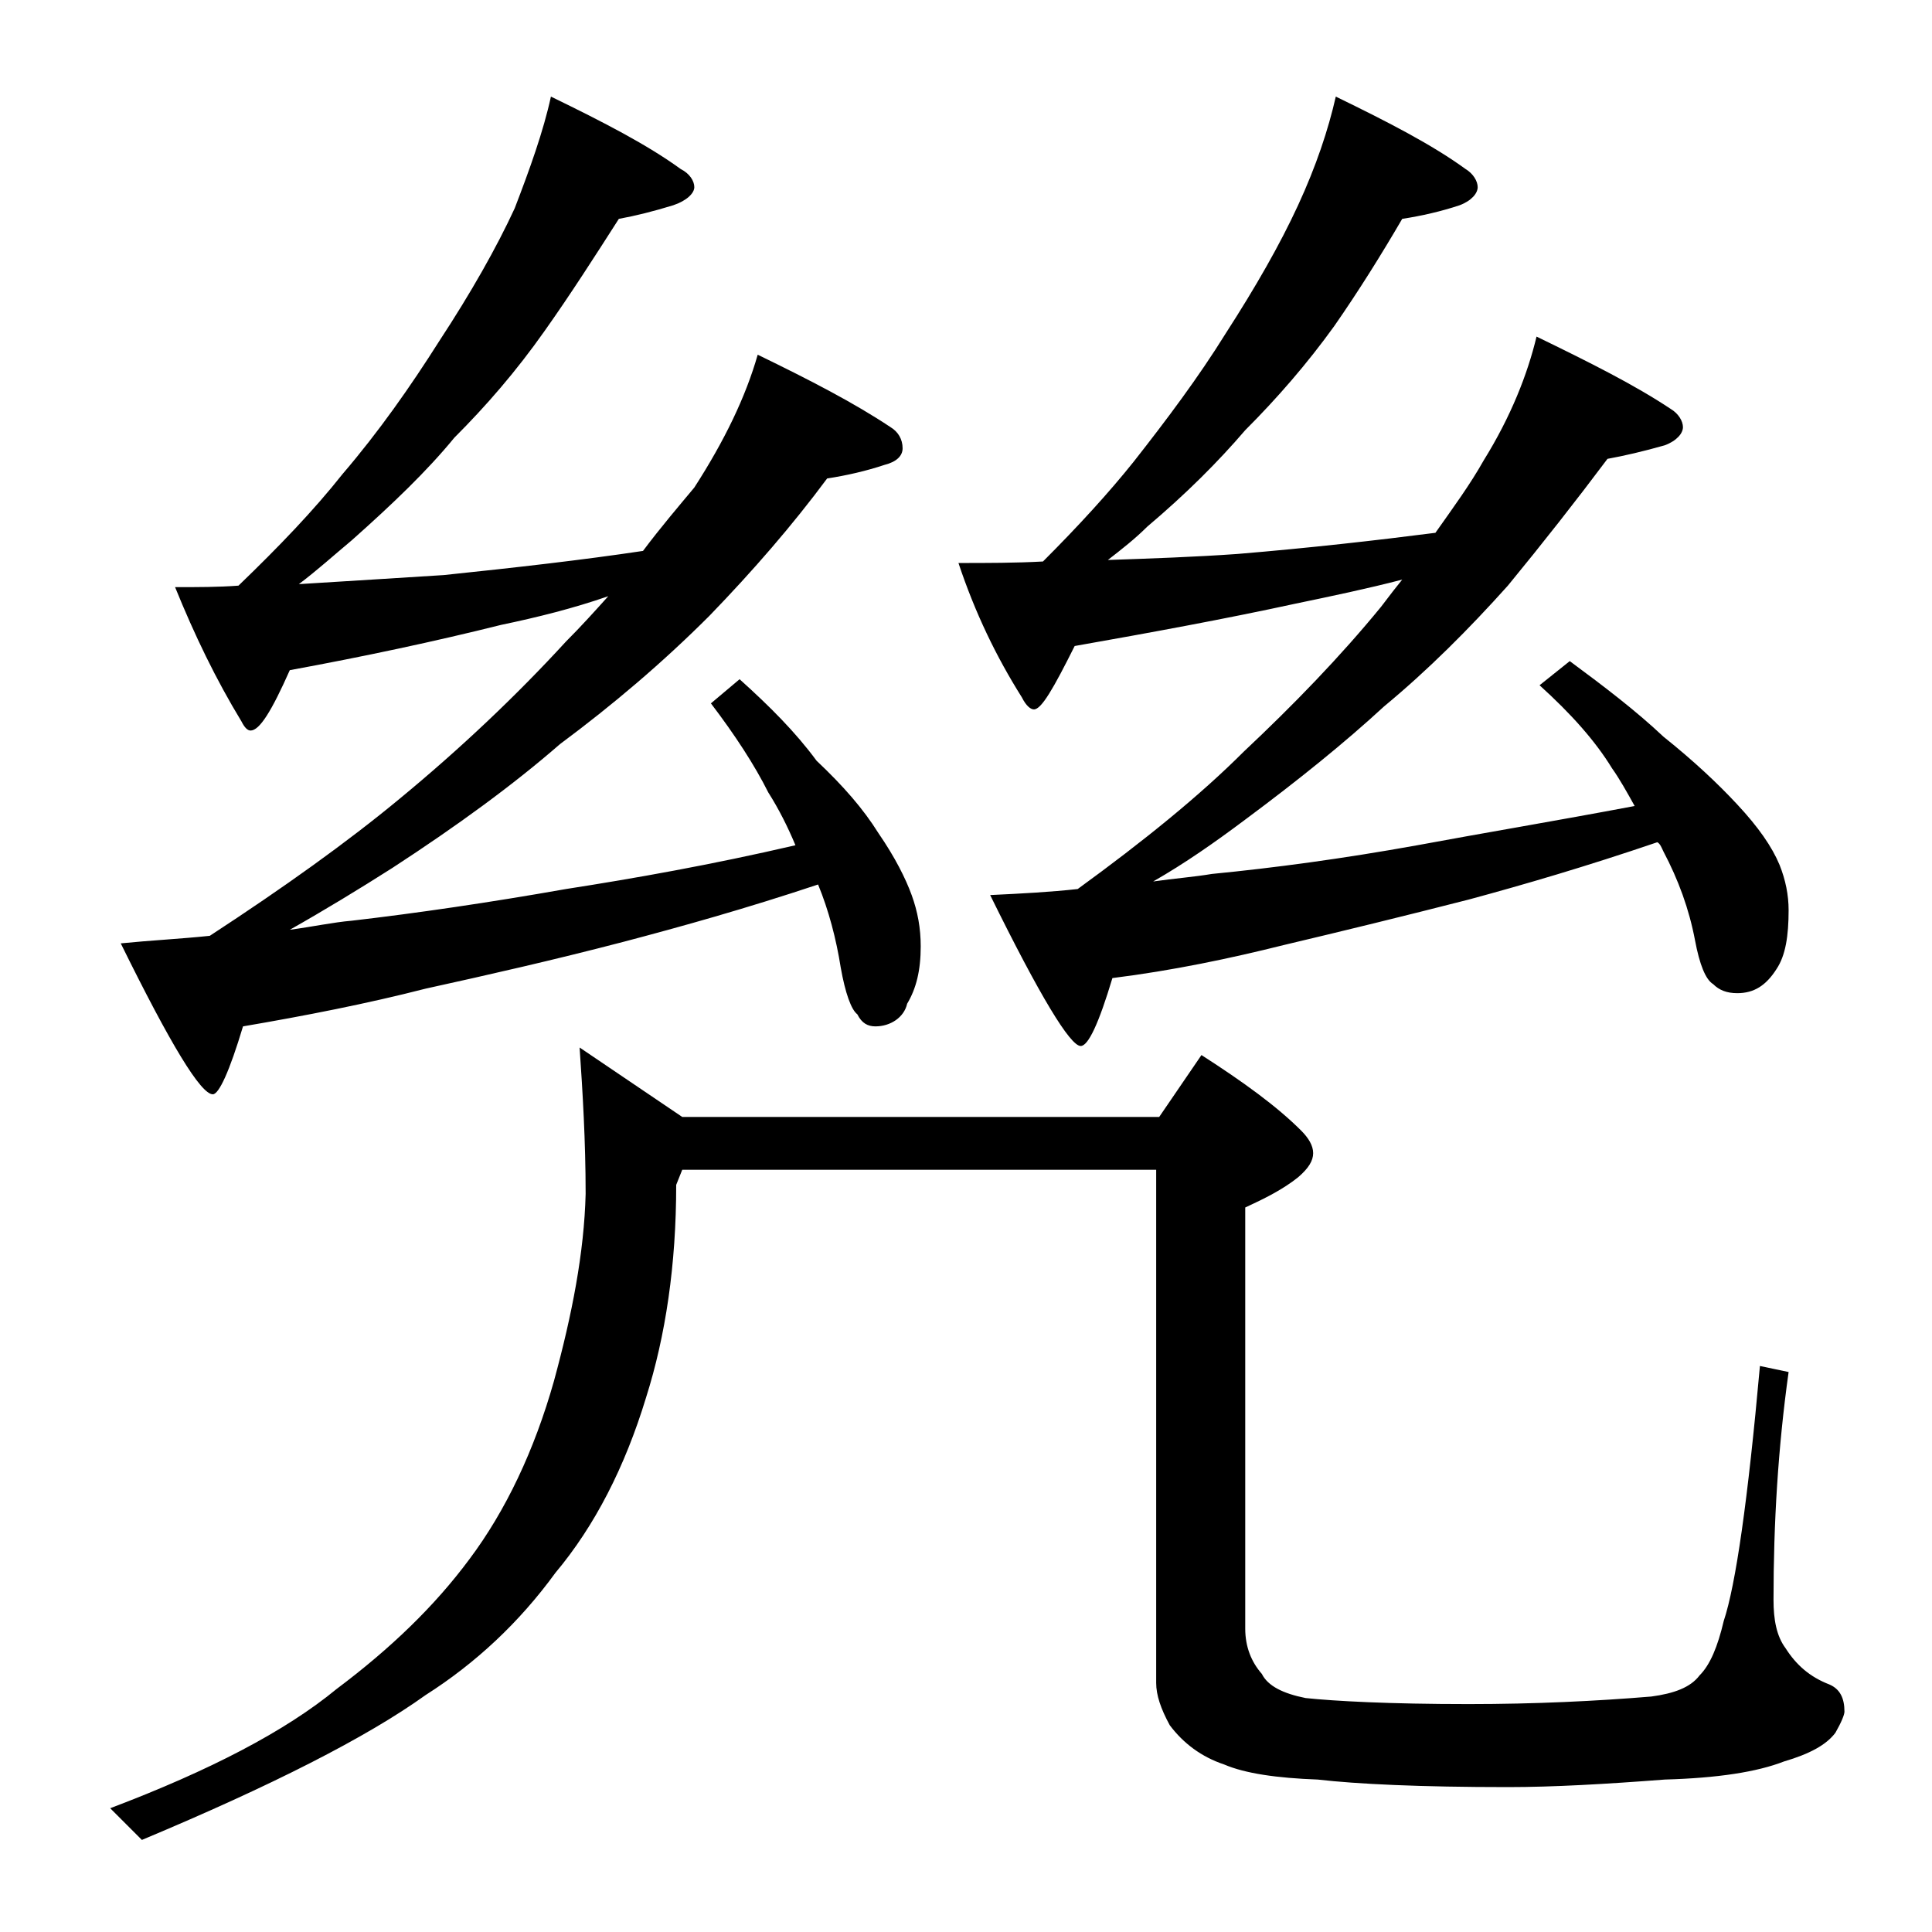 <?xml version="1.0" encoding="utf-8"?>
<!-- Generator: Adobe Illustrator 18.0.0, SVG Export Plug-In . SVG Version: 6.00 Build 0)  -->
<!DOCTYPE svg PUBLIC "-//W3C//DTD SVG 1.1//EN" "http://www.w3.org/Graphics/SVG/1.1/DTD/svg11.dtd">
<svg version="1.1" id="Layer_1" xmlns="http://www.w3.org/2000/svg" xmlns:xlink="http://www.w3.org/1999/xlink" x="0px" y="0px"
	 viewBox="0 0 128 128" enable-background="new 0 0 128 128" xml:space="preserve">
<path d="M38.4,69.4l6.8,4.6h31.6l2.8-4.1c2.8,1.8,5,3.4,6.6,5c0.5,0.5,0.8,1,0.8,1.5s-0.3,1-1,1.6c-1,0.8-2.2,1.4-3.5,2v27.9
	c0,1.2,0.4,2.2,1.1,3c0.4,0.8,1.4,1.3,2.9,1.6c1.9,0.2,5.5,0.4,10.8,0.4c4.4,0,8.5-0.2,12.1-0.5c1.5-0.2,2.6-0.6,3.2-1.4
	c0.7-0.7,1.2-1.9,1.6-3.6c0.8-2.4,1.6-8,2.4-16.9l1.9,0.4c-0.7,5-1,10-1,15.1c0,1.3,0.2,2.4,0.8,3.2c0.7,1.1,1.6,1.9,2.9,2.4
	c0.7,0.3,1,0.9,1,1.8c0,0.2-0.2,0.7-0.6,1.4c-0.6,0.8-1.7,1.4-3.4,1.9c-1.8,0.7-4.4,1.1-7.9,1.2c-3.9,0.3-7.4,0.5-10.4,0.5
	c-5.8,0-10-0.2-12.6-0.5c-2.7-0.1-4.8-0.4-6.2-1c-1.5-0.5-2.7-1.4-3.6-2.6c-0.6-1.1-0.9-2-0.9-2.8v-34H45.2l-0.4,1
	c0,5.3-0.7,10-2,14.1c-1.4,4.6-3.4,8.5-6,11.6c-2.4,3.3-5.3,6-8.6,8.1c-3.9,2.8-10.2,6-18.8,9.6l-2.1-2.1c6.6-2.5,11.6-5.1,15-7.9
	c3.6-2.7,6.5-5.5,8.8-8.6c2.4-3.2,4.3-7.2,5.6-11.8c1.2-4.4,2-8.5,2.1-12.4C38.8,75.6,38.6,72.3,38.4,69.4z M36.5,6.4
	c3.5,1.7,6.4,3.2,8.6,4.8c0.6,0.3,0.9,0.8,0.9,1.2s-0.5,0.9-1.4,1.2c-1.3,0.4-2.5,0.7-3.6,0.9c-1.6,2.5-3.2,5-4.9,7.4
	c-1.9,2.7-3.9,5-6,7.1c-1.8,2.2-4.1,4.4-6.8,6.8c-1.2,1-2.3,2-3.5,2.9c3.2-0.2,6.5-0.4,9.6-0.6c4.8-0.5,9.2-1,13.2-1.6
	c1.2-1.6,2.4-3,3.4-4.2c2-3.1,3.4-6,4.2-8.8c3.5,1.7,6.4,3.2,8.8,4.8c0.5,0.3,0.8,0.8,0.8,1.4c0,0.5-0.4,0.9-1.2,1.1
	c-1.2,0.4-2.5,0.7-3.8,0.9c-2.3,3.1-4.9,6.1-7.8,9.1c-3.1,3.1-6.4,5.9-9.9,8.5c-3.1,2.7-6.8,5.4-11.1,8.2c-2.2,1.4-4.5,2.8-6.8,4.1
	c1.5-0.2,2.9-0.5,4.1-0.6c4.3-0.5,9.1-1.2,14.2-2.1c4.5-0.7,9.6-1.6,15.2-2.9c-0.5-1.2-1.1-2.4-1.8-3.5c-0.9-1.8-2.2-3.8-3.8-5.9
	l1.9-1.6c2,1.8,3.7,3.5,5.1,5.4c1.8,1.7,3.1,3.2,4.1,4.8c1.1,1.6,1.8,3,2.2,4.1c0.4,1.1,0.6,2.2,0.6,3.4c0,1.6-0.3,2.8-0.9,3.8
	C59.9,67.4,59,68,58,68c-0.5,0-0.9-0.2-1.2-0.8c-0.4-0.3-0.8-1.4-1.1-3.1c-0.3-1.9-0.8-3.8-1.5-5.5c-4.8,1.6-9.1,2.8-12.9,3.8
	c-4.6,1.2-9,2.2-13.1,3.1c-3.9,1-8,1.8-12.1,2.5c-0.9,3-1.6,4.5-2,4.5c-0.8,0-2.8-3.3-6.1-10c2-0.2,4-0.3,5.9-0.5
	c4.9-3.2,9.1-6.2,12.6-9.1c4-3.3,7.7-6.8,11-10.4c1-1,1.9-2,2.8-3c-2.3,0.8-4.7,1.4-7.1,1.9c-4.4,1.1-9.1,2.1-14,3
	c-1.2,2.7-2,4-2.6,4c-0.2,0-0.4-0.2-0.6-0.6c-1.7-2.8-3.1-5.7-4.4-8.9c1.5,0,2.9,0,4.2-0.1c2.7-2.6,5-5,6.9-7.4
	c2.4-2.8,4.5-5.8,6.4-8.8c2.1-3.2,3.8-6.2,5-8.8C35.1,11.2,36,8.7,36.5,6.4z M88.5,6.4c3.5,1.7,6.4,3.2,8.6,4.8
	c0.5,0.3,0.8,0.8,0.8,1.2s-0.4,0.9-1.2,1.2c-1.2,0.4-2.5,0.7-3.8,0.9c-1.4,2.4-2.9,4.8-4.5,7.1c-1.8,2.5-3.8,4.8-5.9,6.9
	c-1.8,2.1-3.9,4.2-6.5,6.4c-0.8,0.8-1.7,1.5-2.6,2.2c2.9-0.1,5.8-0.2,8.6-0.4c4.8-0.4,9.2-0.9,13.1-1.4c1.2-1.7,2.3-3.2,3.2-4.8
	c1.8-2.9,2.9-5.7,3.5-8.2c3.5,1.7,6.5,3.2,8.9,4.8c0.5,0.3,0.8,0.8,0.8,1.2s-0.4,0.9-1.2,1.2c-1.4,0.4-2.7,0.7-3.8,0.9
	c-2.1,2.8-4.3,5.6-6.6,8.4c-2.6,2.9-5.3,5.6-8.2,8c-2.6,2.4-5.7,4.9-9.2,7.5c-2,1.5-4,2.9-6.1,4.1c1.4-0.2,2.7-0.3,3.9-0.5
	c4.1-0.4,8.6-1,13.6-1.9c4.3-0.8,9.1-1.6,14.4-2.6c-0.5-0.9-1-1.8-1.5-2.5c-1.1-1.8-2.7-3.6-4.8-5.5l2-1.6c2.3,1.7,4.4,3.3,6.2,5
	c2,1.6,3.6,3.1,4.9,4.5c1.4,1.5,2.3,2.8,2.8,4c0.4,1,0.6,2,0.6,3c0,1.7-0.2,3-0.8,3.9c-0.7,1.1-1.5,1.6-2.6,1.6
	c-0.7,0-1.2-0.2-1.6-0.6c-0.5-0.3-0.9-1.3-1.2-2.9c-0.4-2.1-1.1-4-2.1-5.9c-0.1-0.2-0.2-0.5-0.4-0.6c-4.7,1.6-8.8,2.8-12.5,3.8
	c-4.3,1.1-8.4,2.1-12.2,3c-3.6,0.9-7.4,1.7-11.4,2.2c-0.9,3-1.6,4.5-2.1,4.5c-0.7,0-2.7-3.3-6-10c2.1-0.1,4-0.2,5.8-0.4
	c4.4-3.2,8.1-6.2,11-9.1c3.3-3.1,6.4-6.3,9.1-9.6c0.6-0.8,1-1.3,1.4-1.8c-2.3,0.6-4.7,1.1-7.1,1.6c-4.6,1-9.5,1.9-14.6,2.8
	C69.8,45.6,69,47,68.5,47c-0.2,0-0.5-0.2-0.8-0.8c-1.7-2.7-3.1-5.6-4.2-8.9c1.9,0,3.8,0,5.6-0.1c2.4-2.4,4.4-4.6,6-6.6
	c2.2-2.8,4.3-5.6,6.1-8.5c2-3.1,3.6-5.9,4.8-8.5C87.2,11,88,8.6,88.5,6.4z"/>
</svg>
